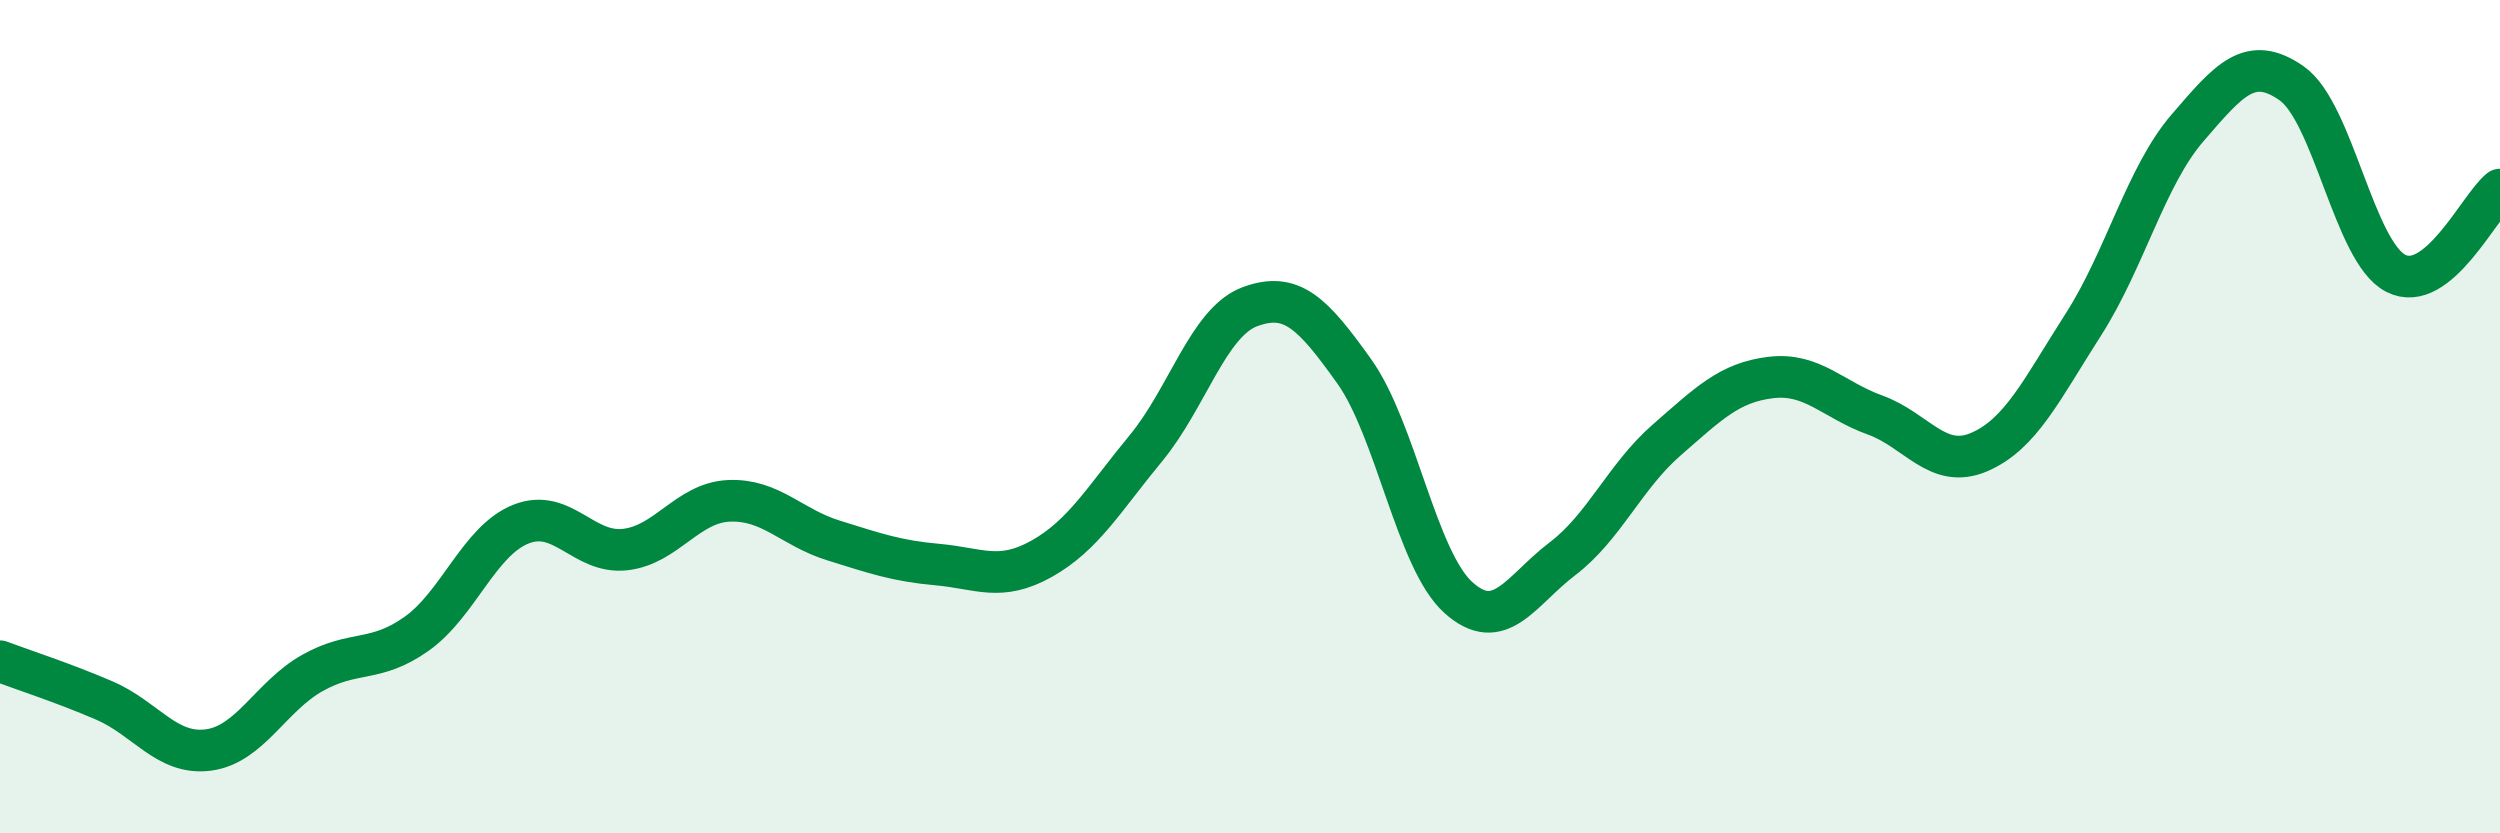 
    <svg width="60" height="20" viewBox="0 0 60 20" xmlns="http://www.w3.org/2000/svg">
      <path
        d="M 0,15.87 C 0.5,16.06 1.5,16.38 2.5,16.81 C 3.5,17.24 4,18.13 5,18 C 6,17.87 6.5,16.71 7.5,16.15 C 8.5,15.59 9,15.92 10,15.21 C 11,14.5 11.5,12.98 12.5,12.58 C 13.5,12.18 14,13.3 15,13.19 C 16,13.08 16.5,12.06 17.5,12.02 C 18.5,11.98 19,12.66 20,12.97 C 21,13.28 21.5,13.46 22.5,13.55 C 23.5,13.64 24,13.97 25,13.41 C 26,12.85 26.5,11.97 27.5,10.76 C 28.5,9.55 29,7.73 30,7.36 C 31,6.99 31.5,7.51 32.5,8.91 C 33.5,10.31 34,13.44 35,14.34 C 36,15.24 36.5,14.17 37.5,13.41 C 38.5,12.65 39,11.43 40,10.56 C 41,9.69 41.5,9.18 42.5,9.06 C 43.5,8.94 44,9.6 45,9.96 C 46,10.32 46.5,11.28 47.5,10.85 C 48.5,10.42 49,9.35 50,7.79 C 51,6.23 51.5,4.23 52.5,3.07 C 53.5,1.91 54,1.3 55,2 C 56,2.7 56.5,6.05 57.5,6.56 C 58.5,7.07 59.5,4.95 60,4.55L60 20L0 20Z"
        fill="#008740"
        opacity="0.1"
        stroke-linecap="round"
        stroke-linejoin="round"
      />
      <path
        d="M 0,15.87 C 0.5,16.06 1.5,16.38 2.5,16.81 C 3.5,17.24 4,18.13 5,18 C 6,17.87 6.5,16.71 7.5,16.15 C 8.5,15.59 9,15.92 10,15.21 C 11,14.5 11.5,12.98 12.5,12.58 C 13.5,12.18 14,13.3 15,13.19 C 16,13.08 16.5,12.06 17.5,12.02 C 18.5,11.98 19,12.66 20,12.97 C 21,13.28 21.5,13.46 22.5,13.55 C 23.5,13.64 24,13.97 25,13.41 C 26,12.85 26.5,11.97 27.5,10.76 C 28.5,9.55 29,7.73 30,7.36 C 31,6.99 31.5,7.51 32.5,8.91 C 33.5,10.31 34,13.44 35,14.34 C 36,15.24 36.5,14.17 37.5,13.41 C 38.5,12.65 39,11.43 40,10.56 C 41,9.69 41.5,9.18 42.5,9.06 C 43.5,8.94 44,9.6 45,9.96 C 46,10.32 46.5,11.28 47.5,10.85 C 48.5,10.42 49,9.35 50,7.79 C 51,6.23 51.5,4.23 52.5,3.07 C 53.5,1.91 54,1.3 55,2 C 56,2.7 56.5,6.05 57.5,6.56 C 58.5,7.07 59.5,4.95 60,4.55"
        stroke="#008740"
        stroke-width="1"
        fill="none"
        stroke-linecap="round"
        stroke-linejoin="round"
      />
    </svg>
  